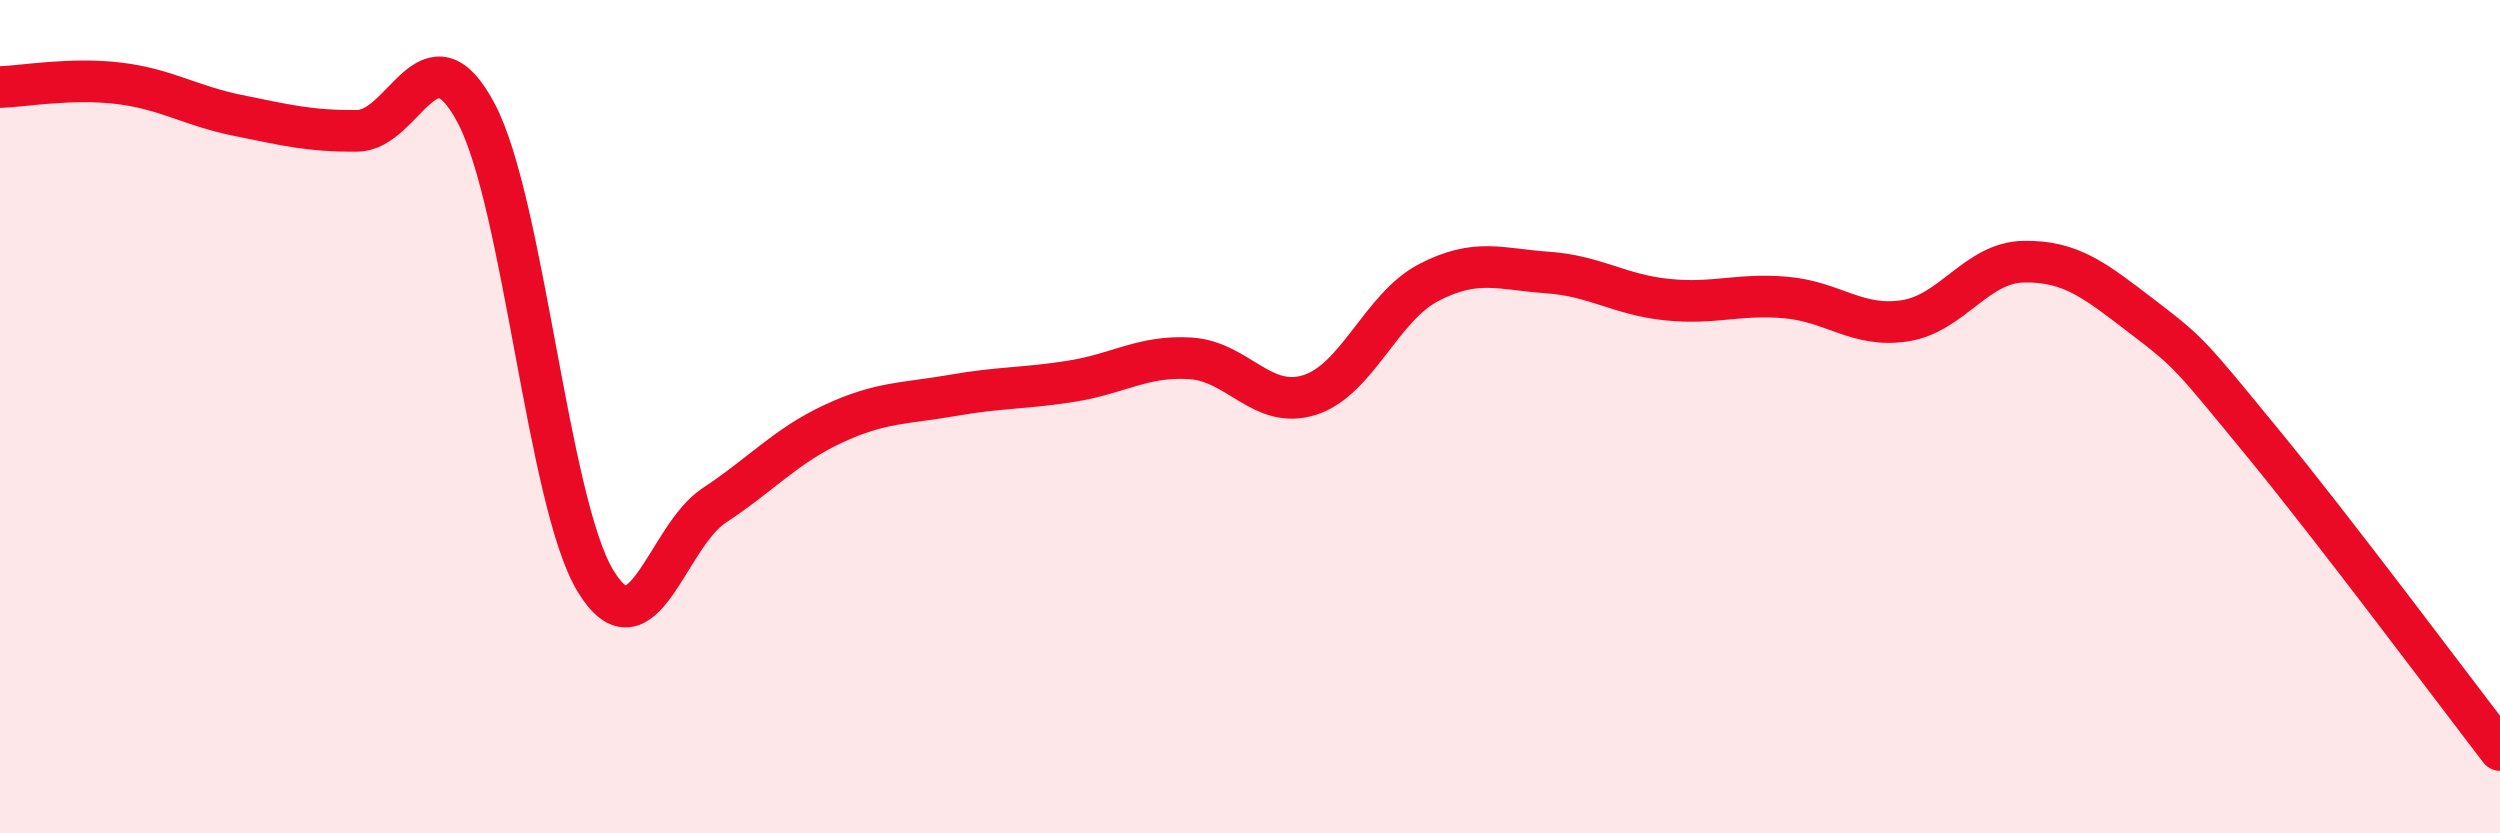 
    <svg width="60" height="20" viewBox="0 0 60 20" xmlns="http://www.w3.org/2000/svg">
      <path
        d="M 0,2.09 C 0.57,2.07 1.72,1.86 2.86,2 C 4,2.14 4.57,2.54 5.71,2.77 C 6.85,3 7.43,3.15 8.57,3.14 C 9.71,3.13 10.29,0.56 11.43,2.72 C 12.57,4.88 13.15,12.06 14.29,13.94 C 15.43,15.82 16,12.88 17.14,12.13 C 18.28,11.38 18.86,10.7 20,10.17 C 21.14,9.64 21.72,9.69 22.86,9.49 C 24,9.29 24.57,9.33 25.71,9.15 C 26.85,8.97 27.43,8.53 28.57,8.6 C 29.71,8.67 30.29,9.84 31.43,9.48 C 32.57,9.12 33.15,7.37 34.29,6.78 C 35.43,6.19 36,6.46 37.14,6.54 C 38.28,6.62 38.86,7.07 40,7.19 C 41.14,7.31 41.72,7.04 42.86,7.14 C 44,7.24 44.57,7.87 45.71,7.7 C 46.85,7.53 47.43,6.3 48.57,6.28 C 49.71,6.26 50.29,6.74 51.43,7.61 C 52.57,8.48 52.58,8.53 54.29,10.61 C 56,12.69 58.86,16.52 60,18L60 20L0 20Z"
        fill="#EB0A25"
        opacity="0.1"
        stroke-linecap="round"
        stroke-linejoin="round"
      />
      <path
        d="M 0,2.09 C 0.57,2.07 1.72,1.86 2.86,2 C 4,2.14 4.57,2.54 5.71,2.77 C 6.85,3 7.43,3.15 8.57,3.14 C 9.71,3.13 10.29,0.56 11.43,2.72 C 12.57,4.88 13.15,12.06 14.29,13.94 C 15.43,15.82 16,12.88 17.14,12.13 C 18.28,11.38 18.86,10.7 20,10.17 C 21.14,9.64 21.72,9.69 22.86,9.49 C 24,9.29 24.57,9.33 25.71,9.15 C 26.85,8.97 27.43,8.53 28.57,8.6 C 29.71,8.67 30.29,9.84 31.43,9.48 C 32.57,9.12 33.15,7.37 34.29,6.78 C 35.43,6.19 36,6.46 37.14,6.54 C 38.28,6.62 38.86,7.07 40,7.19 C 41.14,7.31 41.72,7.04 42.86,7.14 C 44,7.24 44.57,7.87 45.71,7.7 C 46.85,7.53 47.43,6.3 48.57,6.28 C 49.71,6.26 50.29,6.74 51.43,7.61 C 52.57,8.48 52.58,8.53 54.29,10.61 C 56,12.69 58.86,16.52 60,18"
        stroke="#EB0A25"
        stroke-width="1"
        fill="none"
        stroke-linecap="round"
        stroke-linejoin="round"
      />
    </svg>
  